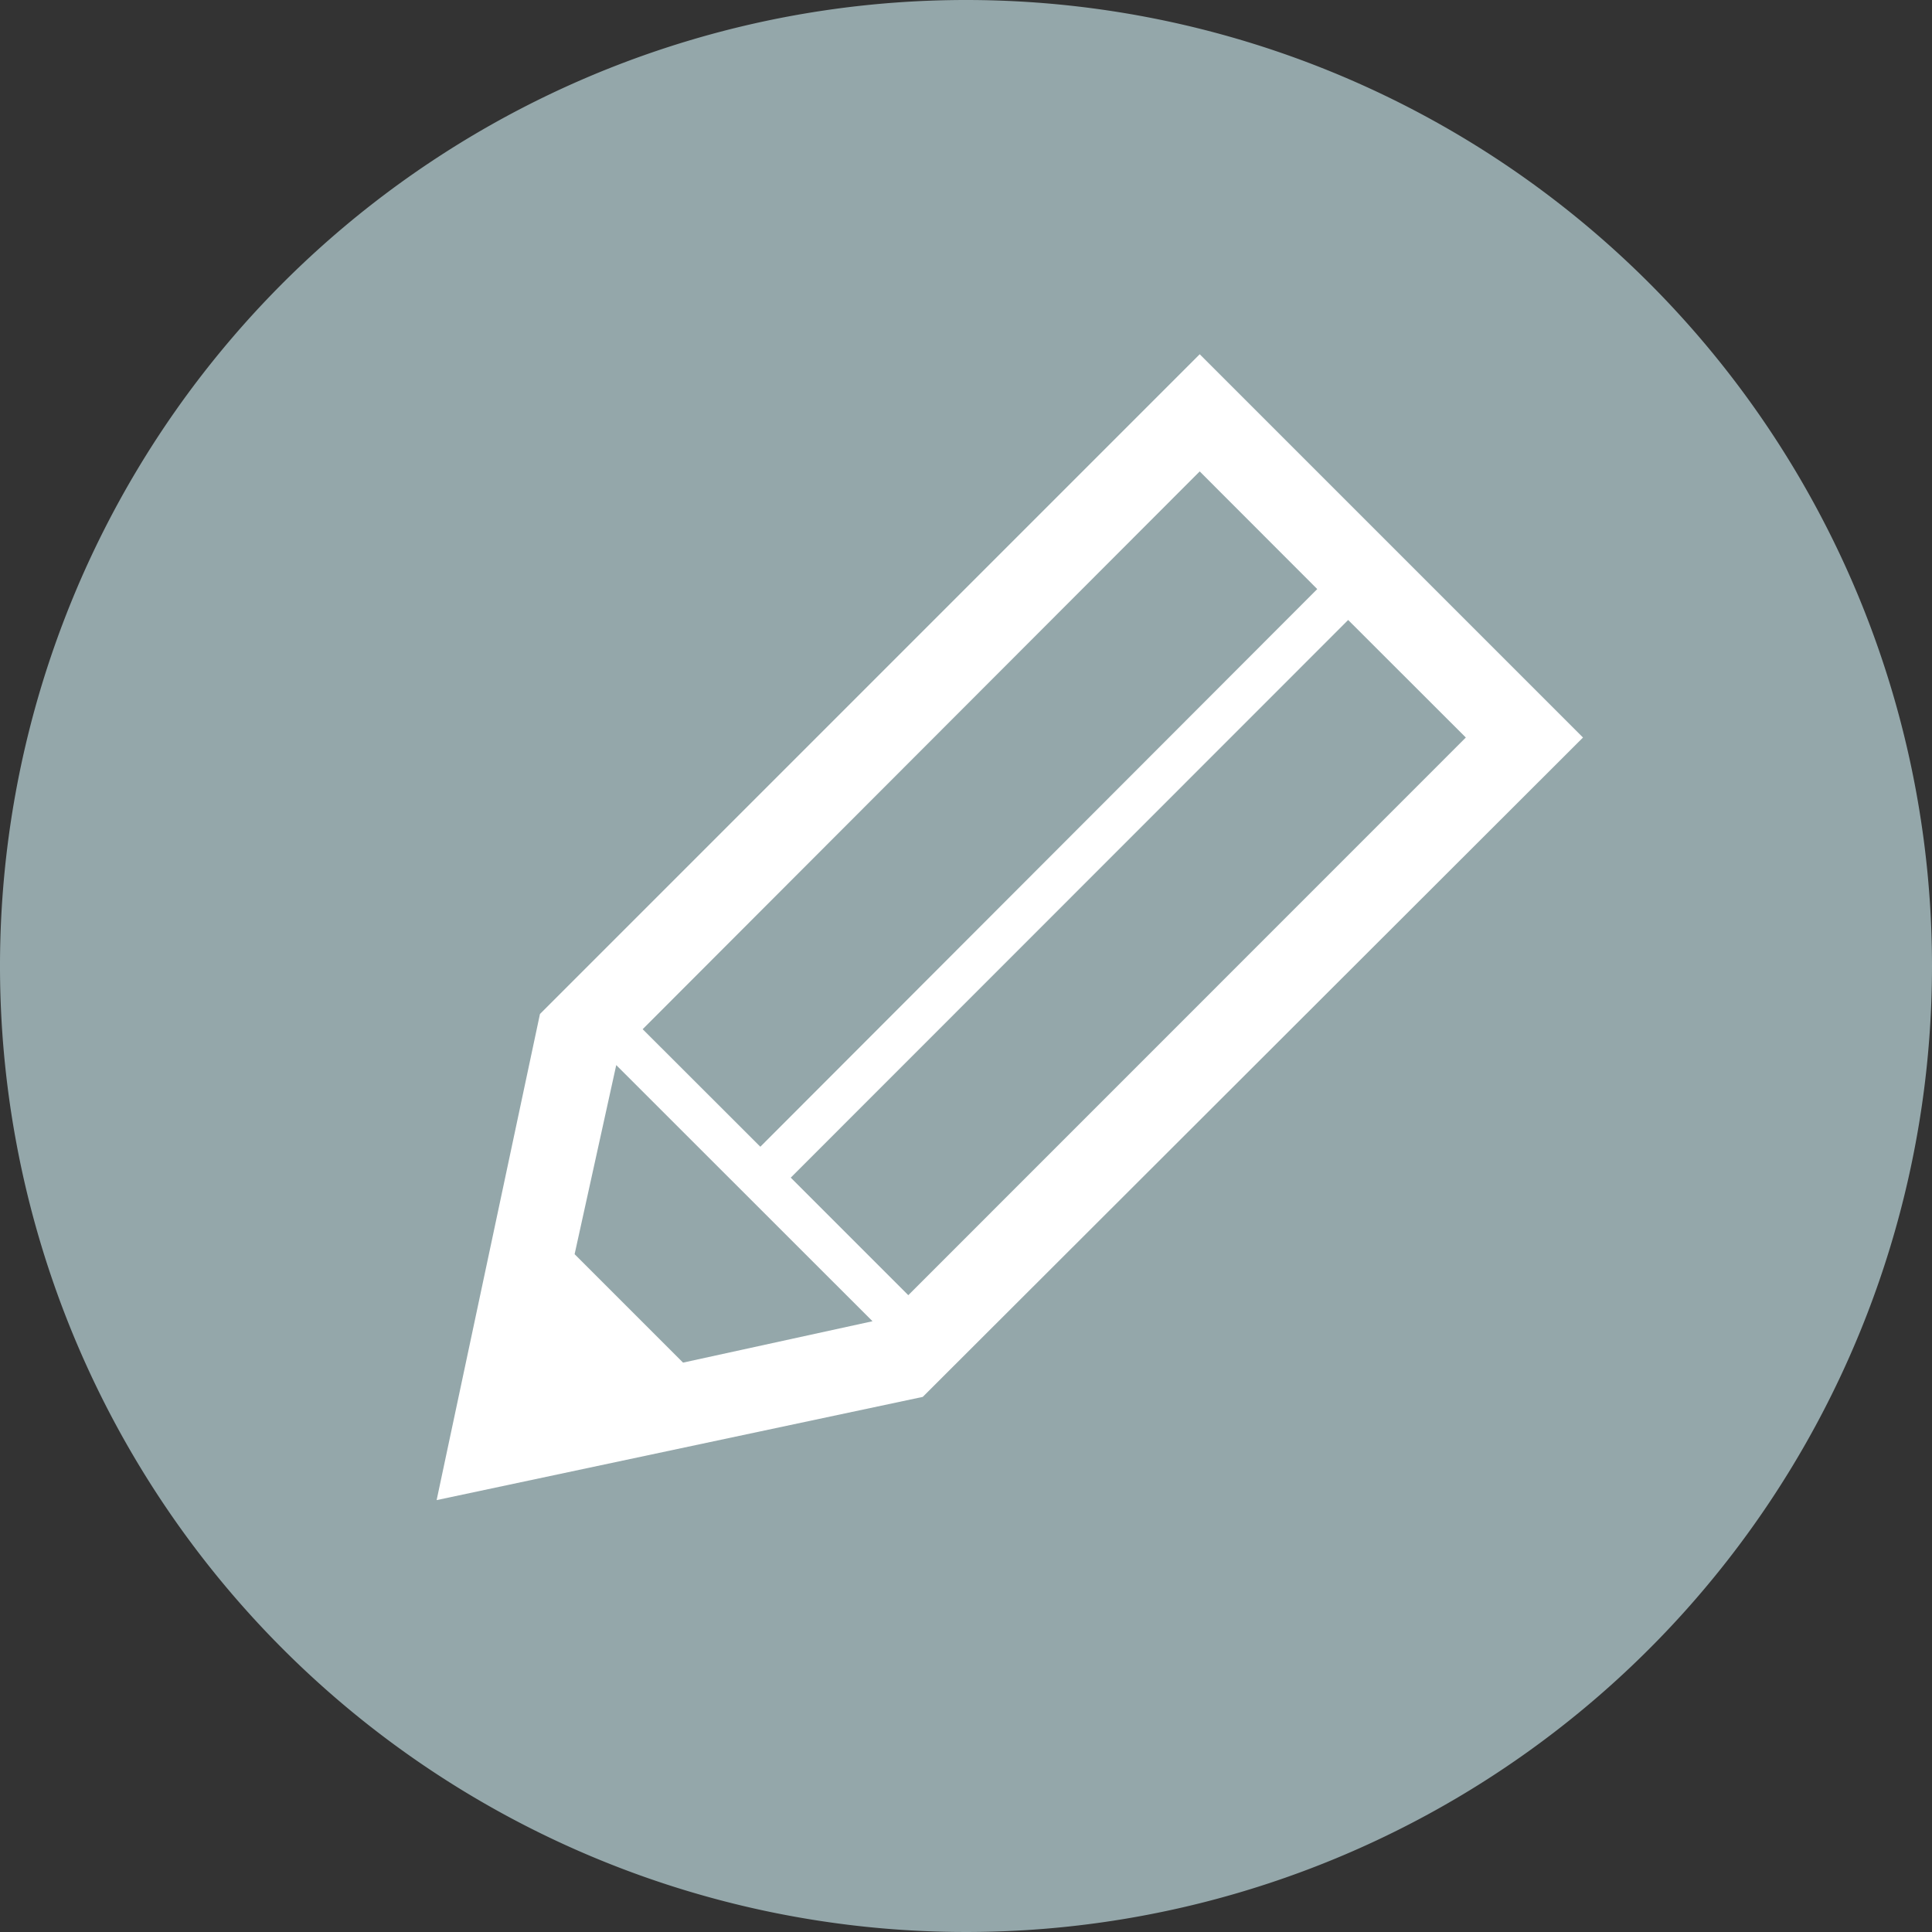 <svg xmlns="http://www.w3.org/2000/svg" viewBox="0 0 155 155"><rect x="0" y="0" width="155" height="155" fill="#333333" stroke="none"/><defs><style>.cls-1{fill:#94a7aa;}.cls-2{fill:#fff;}</style></defs><g id="レイアウト"><path class="cls-1" d="M155,77.5A77.5,77.5,0,1,1,77.5,0,77.5,77.5,0,0,1,155,77.5Z"/><path class="cls-2" d="M96.25,28.42,43.32,81.35l-8.29,39,39-8.28L127,59.17Zm0,9.4,9.43,9.44L61,92l-9.44-9.43ZM54.8,109.32l-8.7-8.7,3.34-15.17L70,106Zm18.07-5.41-9.43-9.43,44.72-44.74,9.44,9.43Z"/></g></svg>